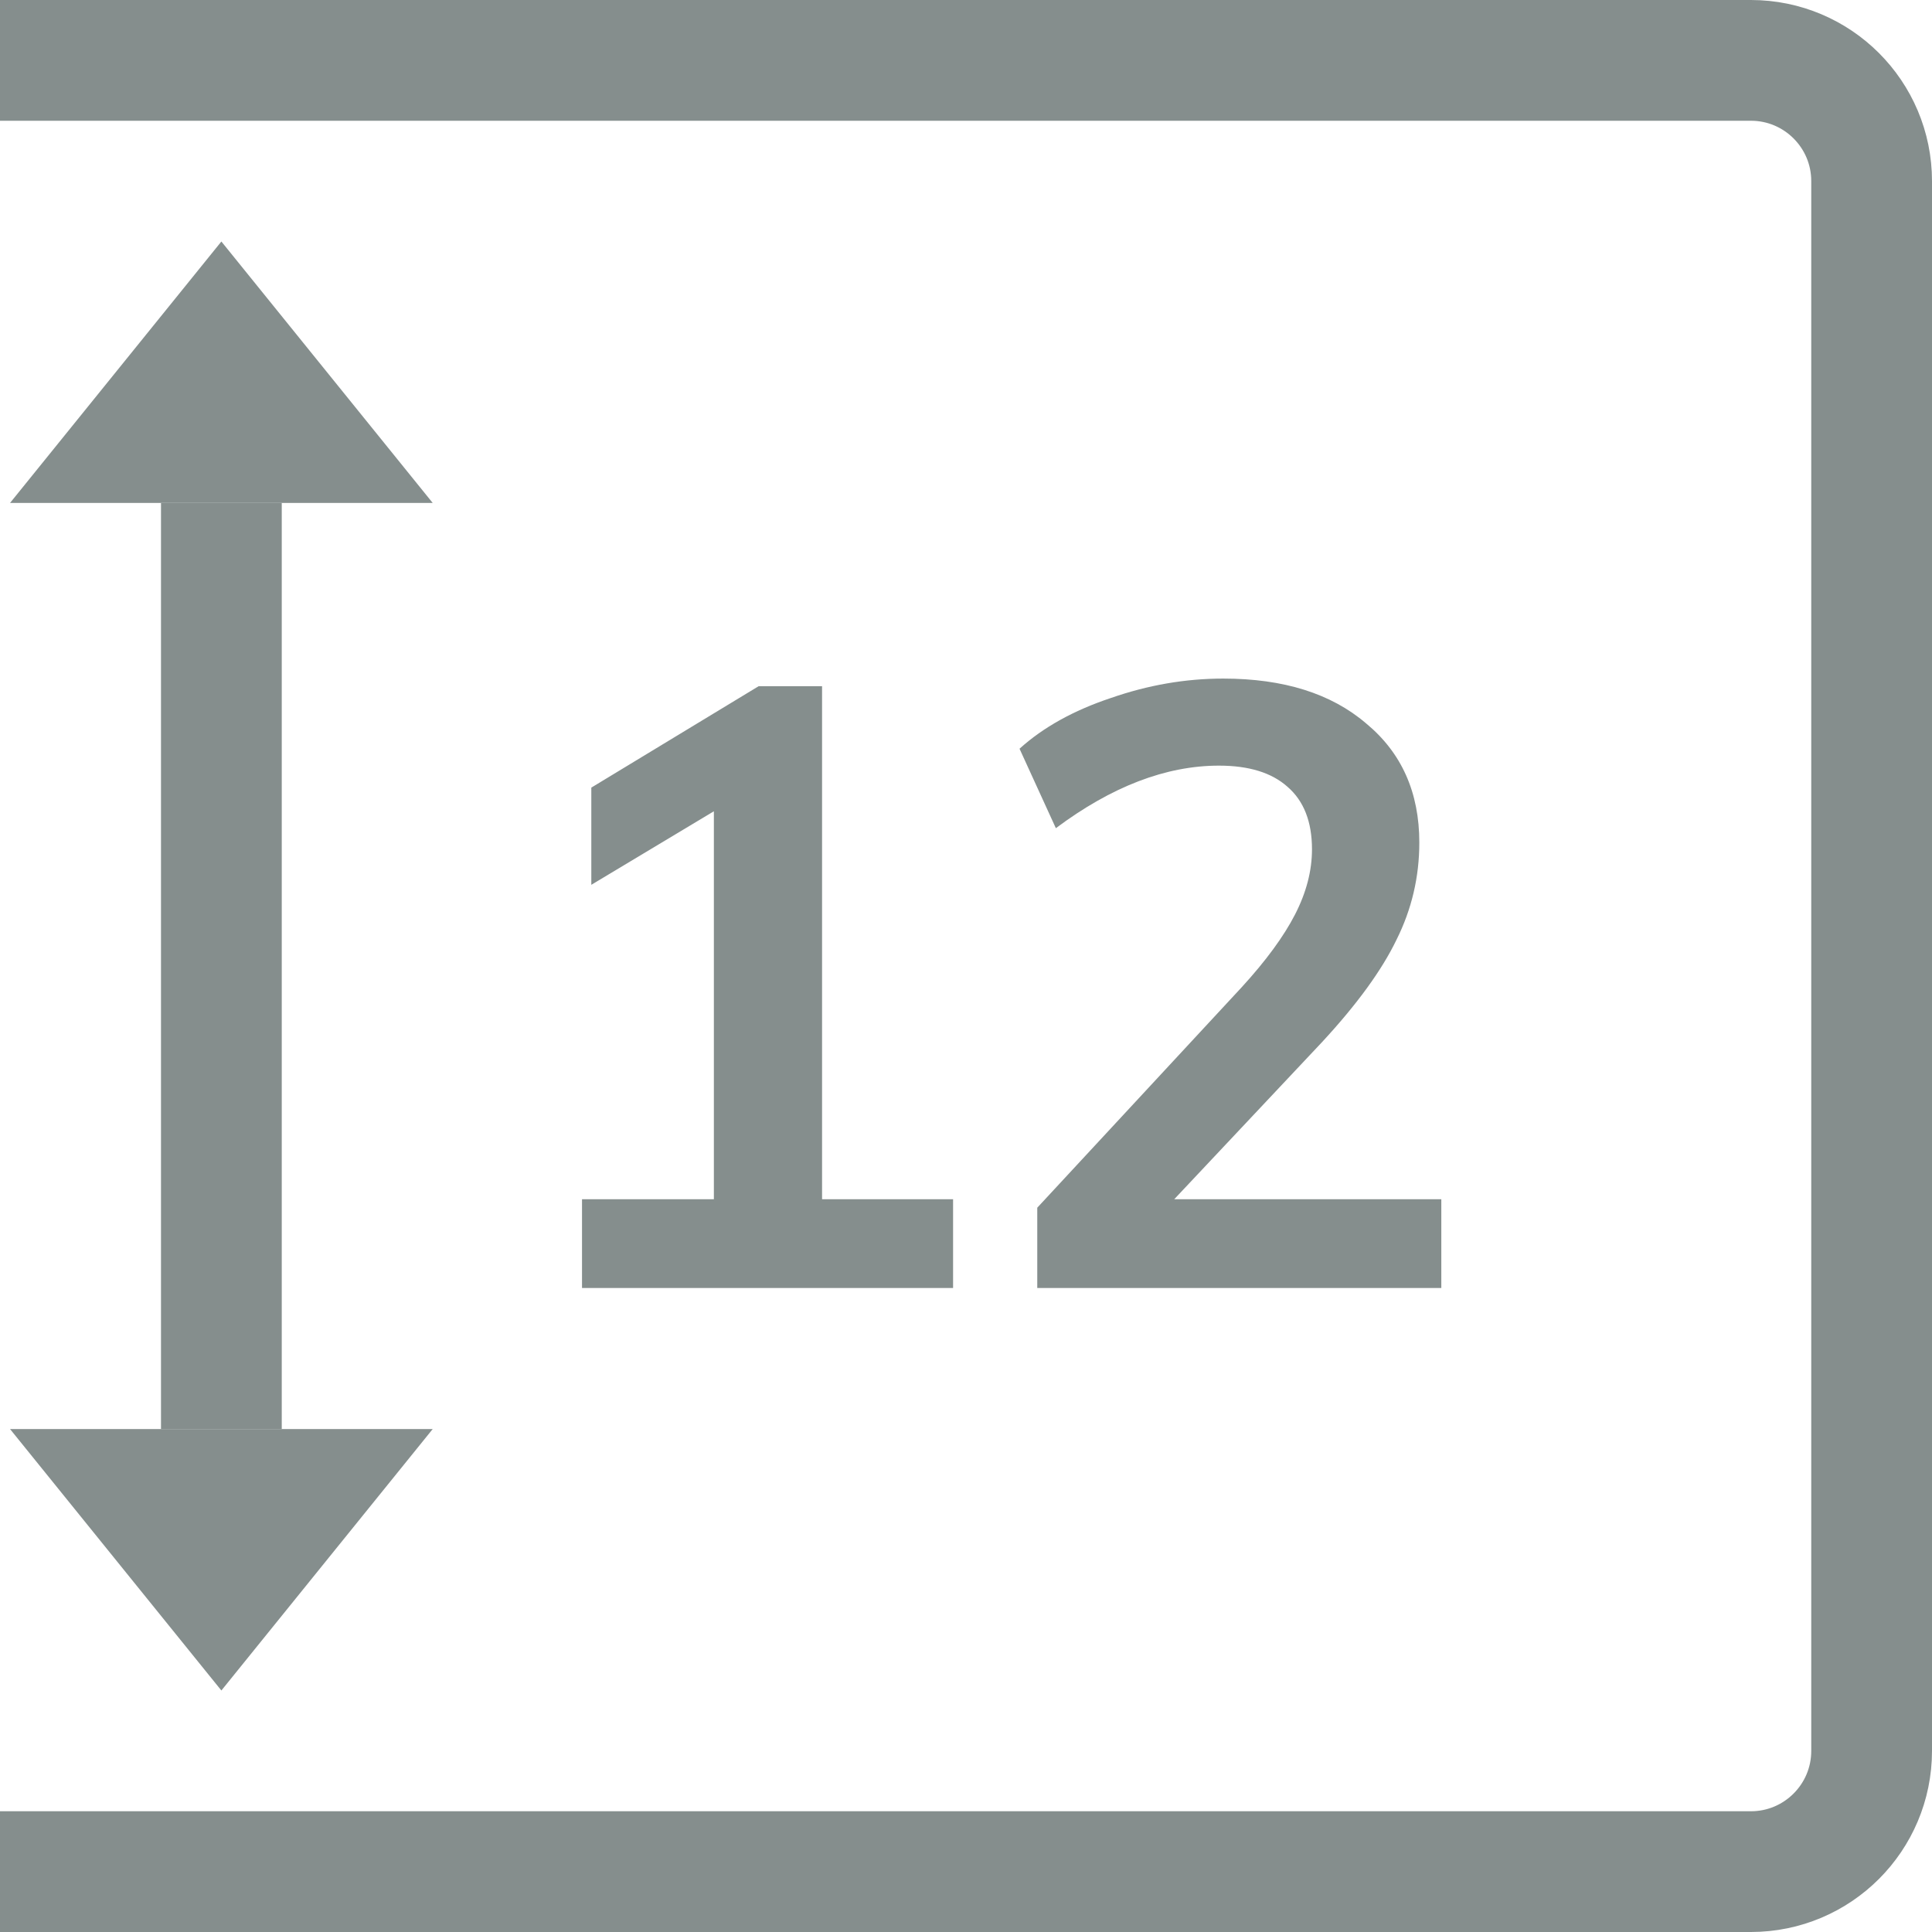 <svg width="96" height="96" viewBox="0 0 96 96" fill="none" xmlns="http://www.w3.org/2000/svg">
<g clip-path="url(#clip0_2915_7095)">
<path d="M40.848 59.59H47.358V64H28.92V59.59H35.472V40.312L29.382 43.966V39.136L37.698 34.096H40.848V59.59ZM71.618 59.59V64H51.541V60.01L61.706 49.048C62.91 47.732 63.791 46.528 64.352 45.436C64.912 44.344 65.192 43.266 65.192 42.202C65.192 40.83 64.785 39.794 63.974 39.094C63.19 38.394 62.056 38.044 60.572 38.044C57.94 38.044 55.237 39.08 52.465 41.152L50.66 37.204C51.836 36.14 53.347 35.3 55.196 34.684C57.044 34.04 58.906 33.718 60.782 33.718C63.778 33.718 66.144 34.46 67.879 35.944C69.644 37.4 70.525 39.374 70.525 41.866C70.525 43.574 70.147 45.184 69.391 46.696C68.663 48.208 67.431 49.902 65.695 51.778L58.346 59.59H71.618Z" fill="#858E8D"/>
<path d="M0 3C-1.657 3 -3 4.343 -3 6V90C-3 91.657 -1.657 93 0 93H87C90.314 93 93 90.314 93 87V9C93 5.686 90.314 3 87 3H0Z" stroke="#858E8D" stroke-width="6" stroke-linejoin="round"/>
<path d="M11 84L0.5 71.01L21.5 71.01L11 84Z" fill="#858E8D"/>
<rect x="8" y="71.01" width="46.019" height="6" transform="rotate(-90 8 71.01)" fill="#858E8D"/>
<path d="M11 12L21.5 24.99L0.5 24.99L11 12Z" fill="#858E8D"/>
</g>
<defs>
<clipPath id="clip0_2915_7095">
<rect width="96" height="96" fill="white"/>
</clipPath>
</defs>
</svg>
